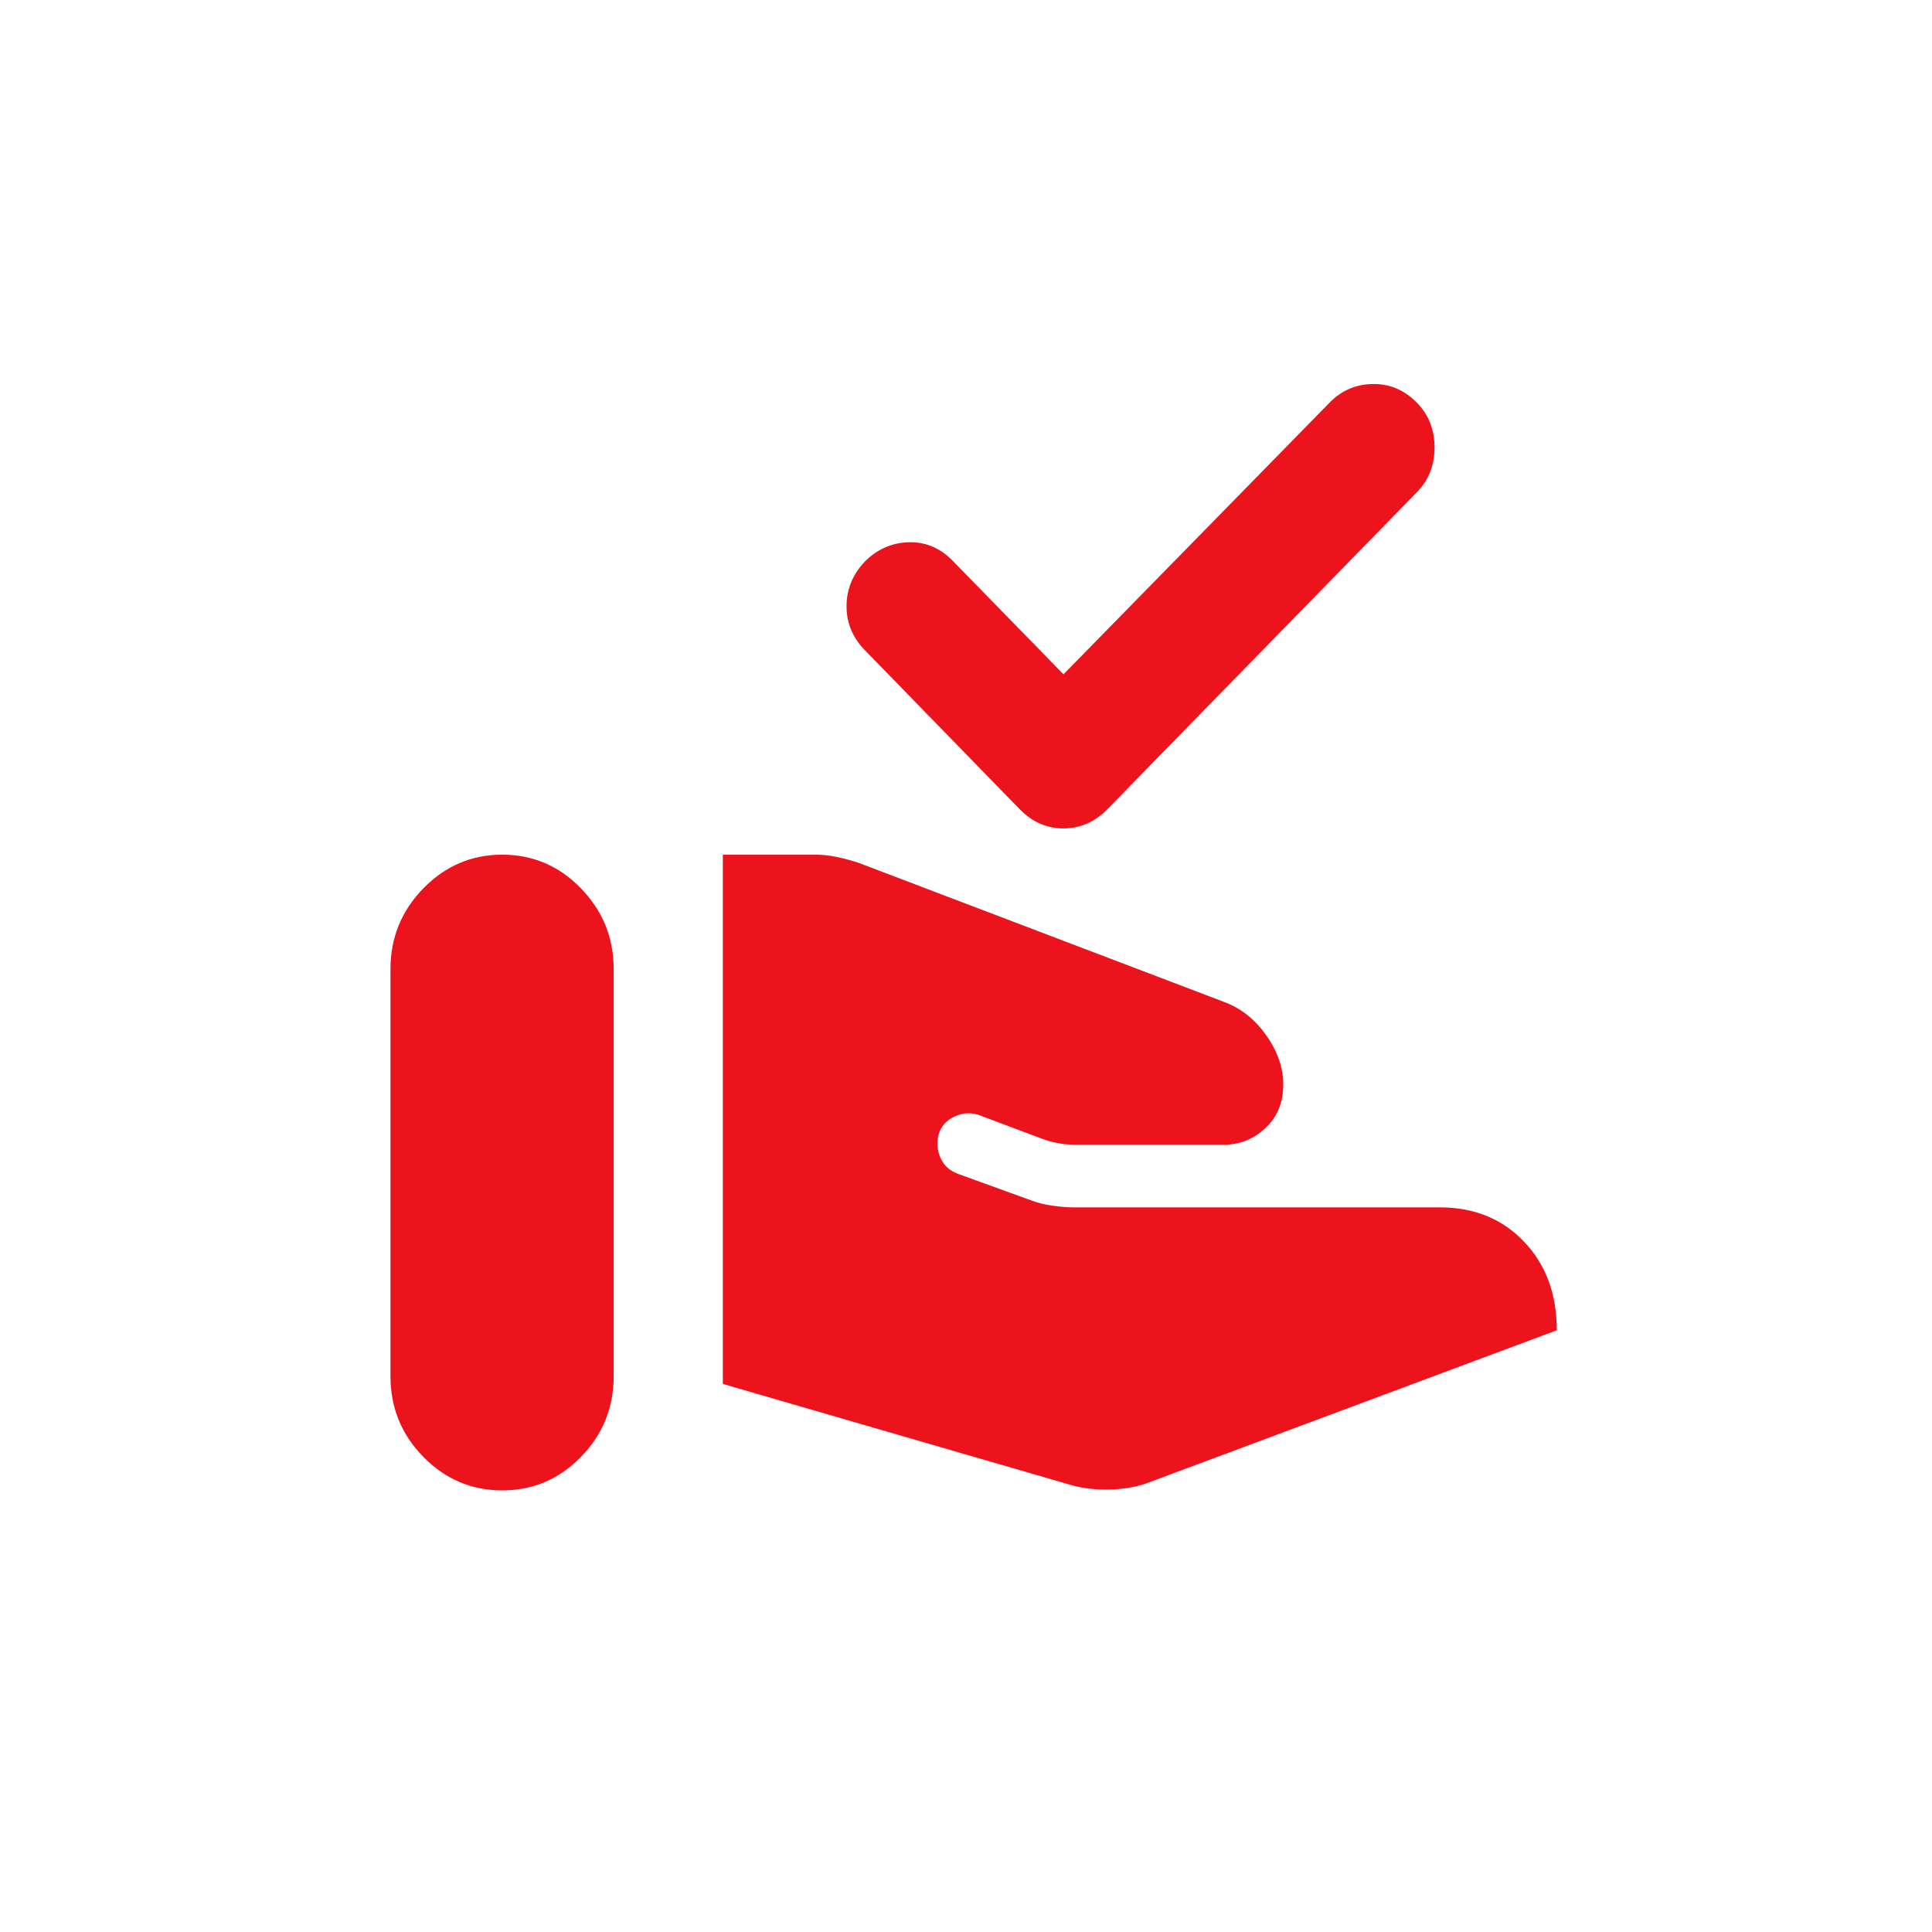 <svg width="59" height="59" viewBox="0 0 59 59" fill="none" xmlns="http://www.w3.org/2000/svg">
<mask id="mask0_476_3925" style="mask-type:alpha" maskUnits="userSpaceOnUse" x="9" y="8" width="41" height="41">
<rect x="9.5" y="8" width="40" height="41" fill="#D9D9D9"/>
</mask>
<g mask="url(#mask0_476_3925)">
<path d="M32.739 45.359L22.074 42.263V26.1H24.88C25.108 26.1 25.33 26.123 25.548 26.169C25.766 26.215 25.985 26.273 26.206 26.344L37.389 30.6C37.898 30.79 38.325 31.13 38.67 31.619C39.016 32.108 39.189 32.61 39.189 33.124C39.189 33.668 39.007 34.109 38.644 34.449C38.282 34.788 37.856 34.958 37.368 34.958H32.894C32.668 34.958 32.466 34.941 32.287 34.906C32.108 34.871 31.92 34.815 31.722 34.738L29.927 34.063C29.665 33.964 29.406 33.975 29.151 34.096C28.895 34.216 28.733 34.4 28.664 34.647C28.602 34.902 28.623 35.143 28.726 35.37C28.829 35.596 29.005 35.755 29.254 35.847L31.533 36.673C31.695 36.735 31.898 36.784 32.142 36.819C32.386 36.853 32.602 36.871 32.792 36.871H43.97C45.018 36.871 45.876 37.22 46.542 37.919C47.209 38.618 47.542 39.52 47.542 40.624L35.051 45.283C34.727 45.404 34.35 45.472 33.921 45.486C33.491 45.5 33.097 45.458 32.739 45.359ZM11.924 42.026V29.598C11.924 28.638 12.259 27.815 12.928 27.129C13.598 26.443 14.401 26.1 15.337 26.1C16.274 26.1 17.075 26.443 17.741 27.129C18.407 27.815 18.741 28.638 18.741 29.598V42.026C18.741 42.986 18.407 43.808 17.741 44.49C17.075 45.173 16.274 45.514 15.337 45.514C14.401 45.514 13.598 45.173 12.928 44.49C12.259 43.808 11.924 42.986 11.924 42.026ZM32.477 20.593L40.609 12.29C40.968 11.922 41.406 11.735 41.924 11.727C42.442 11.72 42.891 11.911 43.271 12.3C43.63 12.668 43.809 13.123 43.809 13.665C43.809 14.207 43.63 14.661 43.271 15.029L33.813 24.714C33.433 25.103 32.988 25.298 32.477 25.298C31.966 25.298 31.521 25.103 31.141 24.714L26.401 19.845C26.027 19.456 25.845 19.002 25.852 18.486C25.859 17.969 26.053 17.516 26.433 17.126C26.812 16.759 27.256 16.57 27.764 16.559C28.271 16.548 28.715 16.737 29.095 17.126L32.477 20.593Z" fill="#ED131C"/>
</g>
</svg>
